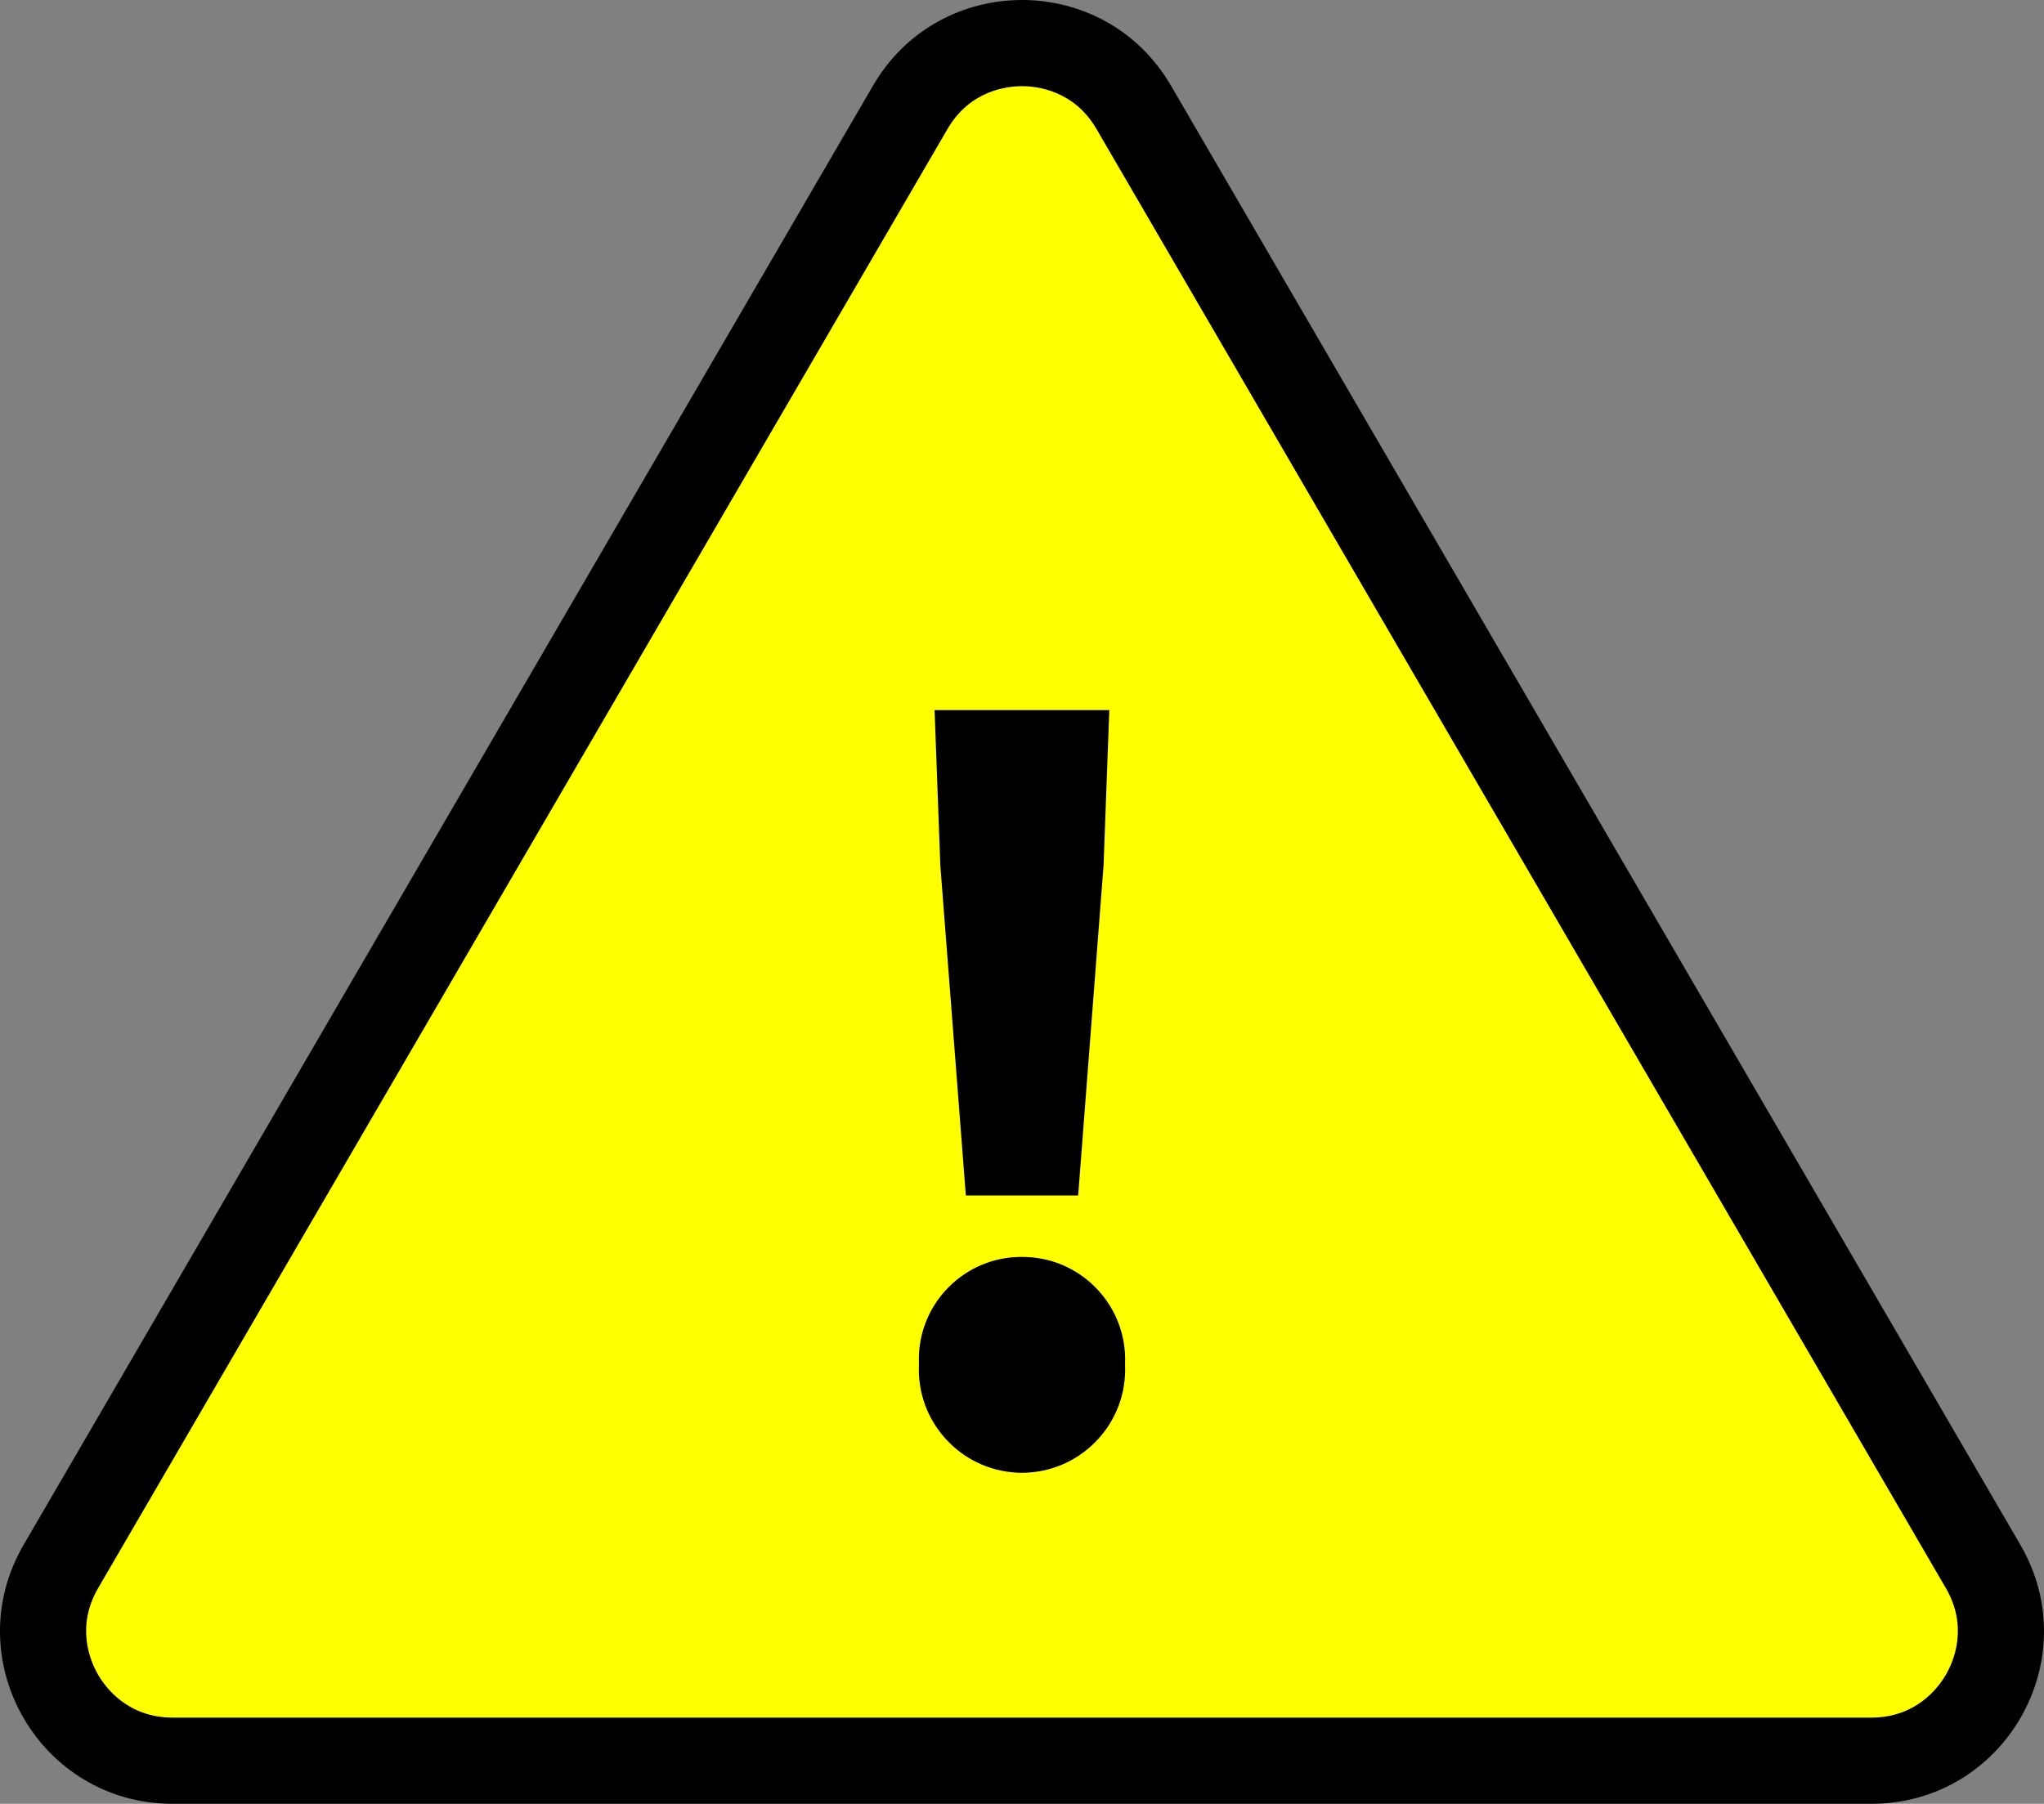 <?xml version="1.0" encoding="UTF-8"?>
<svg id="_レイヤー_1" data-name="レイヤー_1" xmlns="http://www.w3.org/2000/svg" version="1.1" viewBox="0 0 71.15 62.804">
  <rect x="0" y="0" width="71.15" height="62.804" fill="#808080" stroke="none"/>
  <!-- Generator: Adobe Illustrator 29.5.1, SVG Export Plug-In . SVG Version: 2.1.0 Build 141)  -->
  <defs>
    <style>
      .st0 {
        fill: #ff0;
      }
    </style>
  </defs>
  <g id="_多角形_435" data-name="多角形_435">
    <path class="st0" d="M65.141,61.304H6.009c-1.63,0-3.088-.844-3.901-2.257-.813-1.413-.808-3.098.012-4.507L31.686,3.737c.815-1.4,2.269-2.237,3.889-2.237s3.074.836,3.889,2.237l29.566,50.804c.82,1.409.824,3.094.012,4.507s-2.271,2.257-3.901,2.257Z"/>
    <path d="M35.575,3c-.519,0-1.81.145-2.593,1.491L3.416,55.295c-.788,1.354-.268,2.552-.008,3.004.26.452,1.034,1.504,2.601,1.504h59.132c1.566,0,2.341-1.052,2.601-1.504.26-.452.78-1.651-.008-3.004L38.168,4.491c-.783-1.346-2.074-1.491-2.593-1.491M35.575,0c2.014,0,4.029.994,5.186,2.982l29.566,50.804c2.328,4-.558,9.018-5.186,9.018H6.009c-4.628,0-7.514-5.018-5.186-9.018L30.389,2.982c1.157-1.988,3.171-2.982,5.186-2.982Z"/>
  </g>
  <path id="_パス_1707" data-name="パス_1707" d="M33.62,41.623h3.91l.884-11.492.2-5.406h-6.082l.2,5.406.888,11.492ZM35.558,51.279c1.988.005,3.604-1.603,3.608-3.592,0-.061-.001-.123-.004-.184.091-1.973-1.435-3.646-3.408-3.736-.064-.003-.128-.004-.192-.004-1.971-.005-3.573,1.589-3.578,3.56,0,.06.001.12.004.18-.097,1.986,1.434,3.675,3.42,3.772.05.002.1.004.15.004Z"/>
</svg>